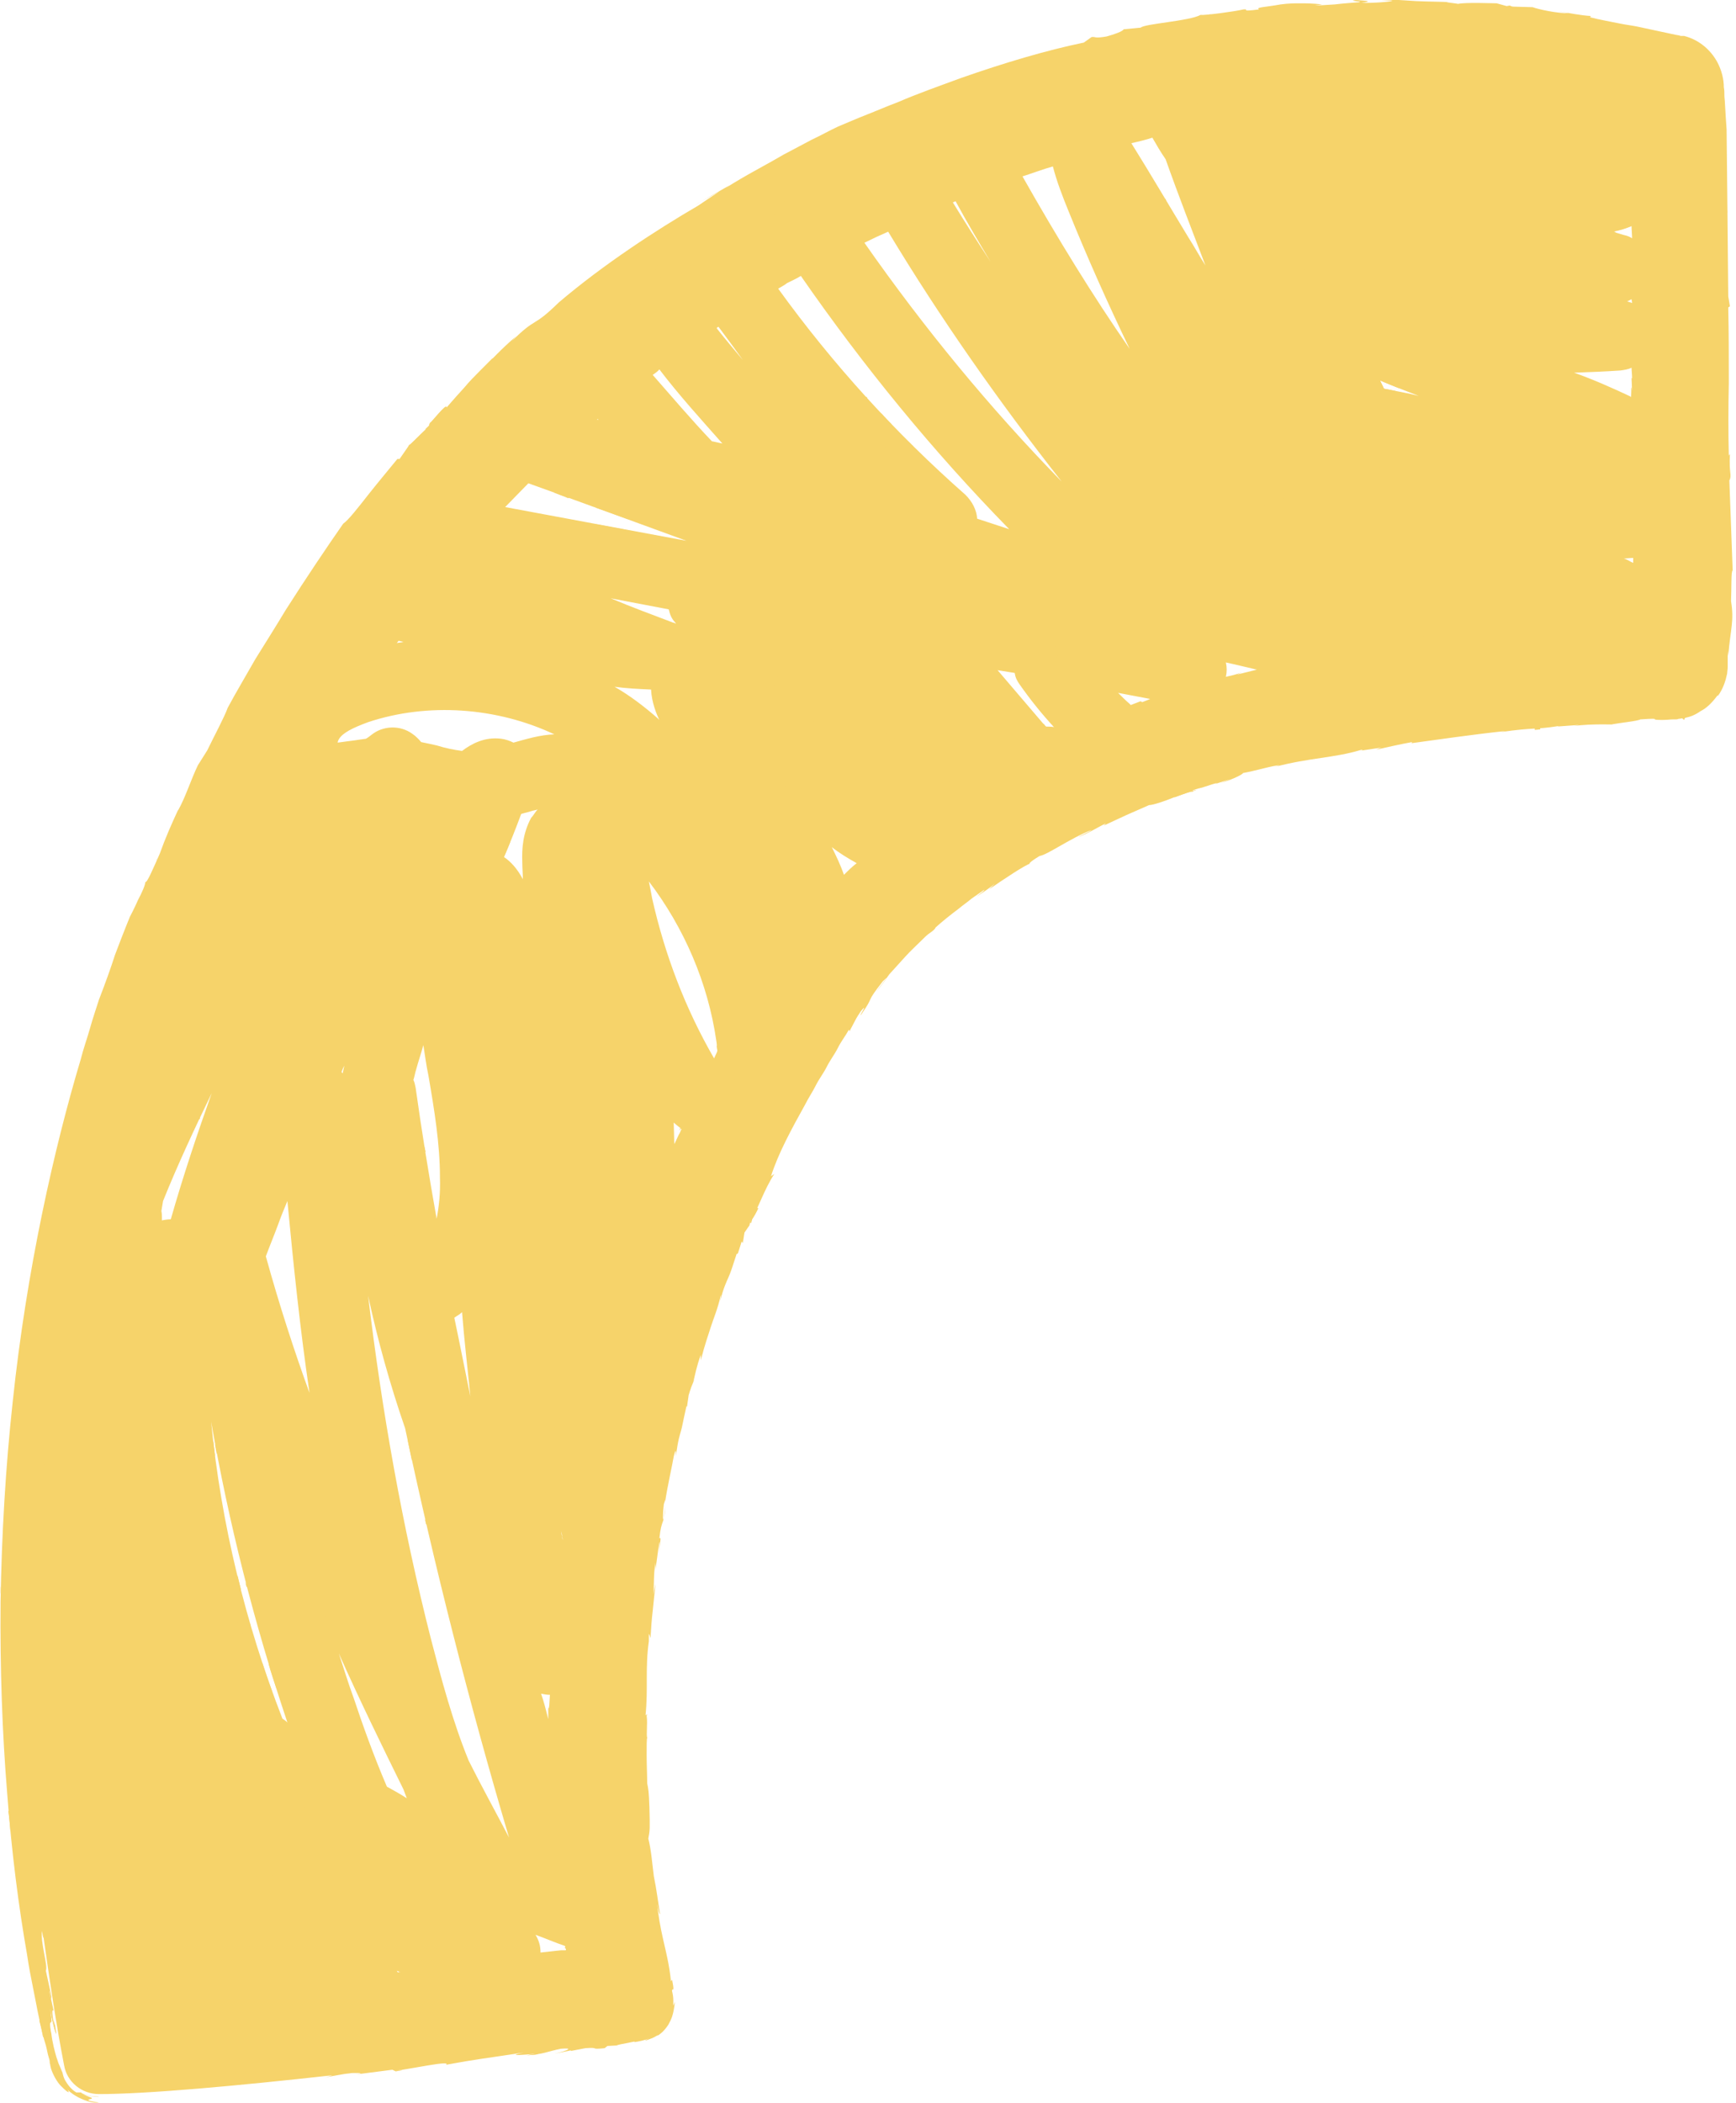 <?xml version="1.0" encoding="UTF-8" standalone="no"?><svg xmlns="http://www.w3.org/2000/svg" xmlns:xlink="http://www.w3.org/1999/xlink" fill="#000000" height="380.3" preserveAspectRatio="xMidYMid meet" version="1" viewBox="-0.1 0.0 314.1 380.3" width="314.1" zoomAndPan="magnify"><g id="change1_1"><path d="M313.1,108.7c0.1-2,0-5.7,0.3-5.5c-0.2-5.8-0.4-10.4-0.6-16.3c0.5-1-0.1-1.3,0.1-4.8l-0.2,0.3 c-0.1-4.1-0.1-8.6,0-13.1c0-4.6,0-9.1-0.1-13.7l0.3-0.2l-0.3-1.8c-0.1-9.8-0.2-22.4-0.3-30.2c-0.1-1.3-0.2-2.9-0.3-4.7 c0-0.4-0.1-1-0.1-1.4c0-0.5,0-1.1-0.1-1.5c0-1.5-0.4-3.1-1.2-4.6l0.3,0.6c-1.2-2.6-3.5-4.6-6.3-5.3L304,6.5l-0.3-0.1l-0.6-0.1 L301.7,6c-1-0.2-1.8-0.4-2.8-0.6c-1-0.2-1.8-0.4-2.8-0.6c-1-0.2-1.9-0.3-2.9-0.5c-1.9-0.4-3.8-0.7-5.7-1.2c0.4,0,0-0.2,0.3-0.2 c-1.9-0.1-4.4-0.6-6-0.9l1.9,0.4c-2.2,0-5.4-0.7-6.5-1.1l-3.5-0.1c-0.2,0-0.5-0.1-0.6-0.2l-0.6,0.1l-1.8-0.5c-0.9,0-5.5-0.2-7,0.1 c-0.3-0.1-3.6-0.4-1.1-0.3c-2.1-0.1-4.3-0.1-6.5-0.2L253,0c-1.1,0-2.1,0-3.2,0l2,0.1c0.2,0.2-3.6,0.5-5.6,0.4c2.7-0.3,0.2-0.4-1-0.5 c-1.7,0.2,1.5,0.2,0.6,0.4c-1.1,0.1-2.8,0.2-4.4,0.4c-1.6,0.1-3.1,0.2-3.6,0.2l1.3-0.2c-1.8-0.2-2.9-0.2-3.9-0.2 c-1.1,0-2.1,0-3.6,0.2c-2.7,0.5-4.6,0.5-3.9,0.9c-3.8,0.5-1.5-0.1-2.8,0c-1.7,0.4-7,1.1-7.8,1c-1.9,1.1-10.2,1.6-10.8,2.3l-3.1,0.3 c-0.1,0.2-0.6,0.6-3.1,1.3c-2.3,0.4-1.9,0-2.7,0.1l-1.4,1c-6.8,1.4-14.5,3.7-22.2,6.4c-3.8,1.4-7.8,2.8-11.5,4.4 c-1.9,0.7-3.7,1.5-5.5,2.2c-1.8,0.7-3.6,1.5-5.3,2.2c-1.5,0.7-3.1,1.6-4.8,2.4c-1.7,0.9-3.4,1.8-5.1,2.7c-3.4,2-7,3.8-10.4,6 l0.7-0.5c-2.2,1.3-4.6,2.6-6.8,3.9c1.6-1,3.3-1.8,5-2.8c-1.5,1-2.6,1.7-3.9,2.6c-7.4,4.3-17.1,10.6-25.2,17.5 c-4.9,4.8-3.9,2.4-8.6,7.1c0.4-0.4,0.5-0.6,0.9-1c-2.7,2.3-4.6,4.4-6.5,6.3c-1,1-1.9,1.9-2.9,3.1c-1,1.1-2,2.2-3.2,3.6 c0.1-1.1-3.2,3.3-3,2.7l-0.2,0.6c-1.2,1.1-3.7,3.7-3.5,3.3l-1.8,2.6h-0.4c-1.3,1.6-3.4,4.1-5.3,6.5c-1.8,2.3-3.6,4.6-4.5,5.2 c-3,4.3-6.7,9.8-10.4,15.6c-1.8,3-3.7,6-5.5,8.9c-1.7,3-3.5,6-5,8.8c-0.6,1.7-2.4,5-3.7,7.7l-1.7,2.7c-1.3,2.7-2.2,5.7-3.6,8.2 c0,0,0-0.1,0.1-0.3c-1.3,2.8-2.4,5.3-3.4,8.1c-1.2,2.7-2.3,5.3-2.6,5.1c0,0.5-0.6,1.9-1.3,3.2c-0.7,1.6-1.5,3.1-1.5,3.1 s-1,2.4-2.7,6.9c-0.7,2.2-1.7,5-2.9,8.1c-0.5,1.6-1.1,3.3-1.6,5.1c-0.5,1.8-1.2,3.7-1.7,5.7c-4.8,16-9.8,38.1-12.3,61.9 c-1.3,11.9-2,24.1-2.2,36.2c-0.1,12,0.3,23.7,1.2,34.6C2,335,3.3,345,4.8,353.5c0.3,2.1,0.7,4.1,1.1,6.1c0.4,1.9,0.7,3.7,1.1,5.5 c0.4,1.7,0.7,3.3,1.2,4.8c0.2,0.7,0.3,1.5,0.5,2.1c0.1,0.3,0.2,0.6,0.2,1c0,0.2,0.1,0.3,0.1,0.5c0,0.2,0.1,0.3,0.1,0.5 c0.3,1,1.1,2.6,2,3.4c1,1,1.6,1.3,1,0.5c1.4,1.3,2.8,1.8,3.7,2.1c1,0.3,1.6,0.3,2,0.2c-1.3-0.1-1.8-0.3-1.9-0.4 c-0.1-0.1,0.1-0.1,0.3-0.2c0.2,0,0.4-0.1,0.3-0.2c-0.1-0.1-0.6-0.2-1.6-0.7c0.9,0.3,1.8,0.5,2.8,0.5c0.3-0.1-0.6,0-1.6-0.2 c-1-0.2-1.8-0.6-1.4-0.6c-0.3,0-0.6,0-1,0c-1-0.6-1.6-1.5-1.9-2c-0.4-0.6-0.5-1.2-0.6-1.6c-0.2-0.4-0.4-1-0.6-1.4 c-0.2-0.4-0.3-0.9-0.5-1.4c-0.3-1.1-0.7-2.4-1-4.8l0.2,1.3c-0.7-3.7-0.1-2.3-0.1-3.1l0.1,0.9c-0.1-1.1-0.2-2.1-0.3-3.2 c0.2,2.3,1.4,6.2,1,4.1c-0.6-4.4,0.1,1.2-0.5-2.1c-0.3-2,0-1.5,0.1-1.5L8.8,360c0.2,0.1,0.4,2.4,0.4,1l-1-4.6c0.4-1-1-5-0.7-7.2 c0.1,0.7,0.2,1.2,0.3,1.3c1.1,7.7,2.2,15.3,3.7,23c0.5,3,3.2,5.2,6.3,5.2c8.7,0,25.1-1.5,42.2-3.4c-0.5,0.2-0.9,0.3-1.4,0.4l3.4-0.6 c0.5-0.1,1-0.1,1.5-0.2c0.7,0,3.1-0.1,0.4,0.3l7-0.9l0.6,0.3c1.7-0.3,1.7-0.3-0.3-0.1c2.4-0.2,10.5-2,9.4-1.1c5.4-1,7.4-1.2,14-2.2 c-5.1,1.1,6-0.3,0.5,0.5c3.2-0.2,3.8-0.7,6.3-1.2c2.3-0.2,1.4,0.3-1.2,0.9l3-0.6v0.1l2.6-0.5c2.8-0.2,0.6,0.3,3.5,0l0.5-0.4l1.9-0.1 c-0.7,0,1-0.3,3-0.7v0.1c0.7-0.1,1.8-0.3,2.7-0.7c-0.6,0.3-0.9,0.4-0.7,0.4c0.1,0,0.4-0.1,0.9-0.3c0.9-0.3,1.7-1,1.2-0.5 c1.1-0.7,1.5-1.3,2-2c0.2-0.4,0.5-0.9,0.7-1.5c0.2-0.6,0.4-1.5,0.5-2.7c-0.1,0.3-0.2,0.5-0.3,0.7c0.1-1.5-0.1-2.2-0.2-2.6 c0-0.3,0-0.3,0.1-0.3c0.1,0,0.3,0.2-0.1-1.8l-0.2,0.3c-0.3-3-0.9-5.3-1.4-7.5c-0.5-2.2-0.9-4.4-1.1-6.5c0.4,2.4,0.6,1.8,0.5,1.7 c-0.3-1.8-0.6-4.3-1.1-6.7c-0.3-2.4-0.5-4.9-1-6.8c0.3-1.5,0.3-1.8,0.2-5.7c-0.1-2.9-0.2-3.3-0.4-4.3c0-1.4-0.1-3.4-0.1-5.1 c0-1.7,0-3,0.1-3.1c-0.2-0.6,0.1-2.6-0.1-4l0.1-0.3l-0.3,0.2c0.5-5-0.1-8.4,0.6-13.4v0.9v-2.1c0.1-0.3,0.2,0.5,0.3,0.6 c0.1-1.6,0.2-3.3,0.4-4.9l0.5-4.9l-0.4,1.9c0.2-2,0-3.5,0.4-5.7c0,1,0,1.3,0,1.2c0-0.1,0.1-0.6,0.2-1.4c0.2-1.4,0.4-3.3,0.6-3.6 l-0.2,2.1c0.4-2.9,0.4-2.9,0.1-2.7c0.4-3.7,0.9-2.4,1.1-5.8l-0.3,2.4c-0.2,0.6-0.2-1.1,0-2.7c0.1-0.4,0.4-1.5,0.2-0.2 c0.4-2.9,1.4-7.2,1.6-8.5c0.4-1.6,0.4-1,0.4-0.1c0.4-3.1,0.7-3.7,0.9-4.5c0.2-0.6,0.3-1.4,1-4.5l0.1,0.1l0.3-2.1 c0.3-1,0.6-1.9,1.1-2.9c-0.2,0.3-0.3,0.6-0.4,1.1c0.5-2,0.7-3.3,1.5-5.5v1c0.7-2.8,1.3-4.4,1.8-6c0.5-1.6,1.2-3.1,1.8-5.7 c0.1-0.3,0,0.5-0.1,1c0.6-2.4,1.1-3.4,1.5-4.3c0.4-0.9,0.7-1.8,1.5-4.3c0,0.3,0.2-0.2,0.2,0l0.7-2.2l0.2,0.3l0.3-1.9l0.9-1.3 l0.2-0.9c1.4-2.1,2.4-5.5,4.3-8.4l-0.6,0.4c1.3-4.1,3.7-8.5,6.2-13c0.6-1.2,1.3-2.2,1.9-3.4c0.6-1.2,1.4-2.2,2-3.4 c0.6-1.2,1.4-2.2,2-3.4c0.6-1.2,1.4-2.2,2-3.3l0.1,0.3l1-1.9c0.3-0.6,0.7-1.2,1.1-1.8c1.5-1.7-0.6,1.3,0,0.7c2.6-3.7,0.6-1.8,3.9-6 c1.9-1.9-0.4,0.9-1.2,1.9c0.7-1,1.6-2,2.4-3.2c1-1.1,1.9-2.1,2.9-3.2c1-1.1,2-2,2.9-2.9c0.4-0.4,0.9-0.9,1.3-1.2 c0.4-0.3,0.9-0.6,1.2-1c0-0.1,0.2-0.2,0-0.1c1.2-1.1,2.7-2.3,4.3-3.5c0.7-0.6,1.6-1.2,2.3-1.8c0.7-0.5,1.6-1.1,2.3-1.6 c0,0.2-0.7,0.7-1.5,1.3c1.1-0.7,2.6-1.7,3.4-2.4l-1,1c2.3-1.6,6.8-4.6,7.4-4.6c-0.3,0.1-0.3-0.2,1.7-1.4c1.4-0.2,5.7-3.3,9.4-4.7 c-0.3,0.3-3,1.5-2.2,1.2c1.8-0.7,3.3-1.7,4.8-2.4l-0.4,0.4l4.1-1.9l4.1-1.8c0.7,0,2.8-0.7,4.5-1.4c1.8-0.6,3.3-1.2,3.1-1 c3.1-1-2.7,0.6,1.3-0.6c1.1-0.2,3.5-1.2,3.4-0.9l-0.4,0.1l2.8-0.9l-1.7,0.7c2.3-0.7,4-1.6,4-1.8c2.3-0.4,5.5-1.4,6.6-1.4l-0.9,0.3 c6.4-1.7,10.8-1.6,15.7-3.1c0.4,0,0.3,0.1-0.4,0.2l4-0.6l-1,0.4c2.2-0.5,4.4-1,6.6-1.4l-0.1,0.2c4.4-0.6,11.3-1.6,17-2.2l-0.9,0.2 c6.2-0.9,6.1-0.4,10.5-1.1c-0.1,0.1-0.3,0.1-0.4,0.1l4.1-0.3l-0.9,0.2c3-0.5,8.7-0.2,6.8-0.3c1.7-0.3,4.7-0.6,5.2-0.9 c4.5-0.3,1.1,0.1,3.9,0.1c0.9,0,1.5-0.1,2-0.1c0.1,0,0.3,0,0.4,0c0.2,0,0.4,0,0.6-0.1c0.4,0,0.9-0.2,1.3-0.2 c0.9-0.2,1.7-0.5,2.7-1.2c1-0.5,2-1.4,3.1-2.9v0.2c1-1.4,1.4-2.7,1.7-4.1c0-0.3,0.1-0.7,0.1-1.2c0-0.2,0-0.4,0-0.6 c0-0.1,0-0.3,0-0.4c0-0.5,0-1.2,0-1.9l0.1,0.9C313,113.6,313.7,112.4,313.1,108.7L313.1,108.7z M152.6,158.2c-0.6-1.7-1.4-3.4-2.2-5 c1.4,1.1,2.9,2,4.5,2.9C154,156.8,153.2,157.6,152.6,158.2z M102.2,352.1L102.2,352.1c-0.1,0.1-0.2,0.1-0.2,0.1 c0.1,0,0.2,0.1,0.3,0.3v0.1c0,0,0,0.1-0.1,0.1H102h-0.2h-0.1h-0.3l-1,0.1c-0.9,0.1-1.8,0.2-2.7,0.3c0-1.2-0.3-2.2-0.9-3.2 c1.7,0.6,3.5,1.4,5.3,2L102.2,352.1L102.2,352.1z M221.7,122.4c0.2-0.9,0.2-1.7,0-2.6c1.9,0.4,3.8,0.9,5.6,1.3 c-1.1,0.3-2.1,0.5-3.6,0.9l0.9-0.4C223.5,122,222.6,122.2,221.7,122.4z M206.3,126.8l-1.8,0.7c-0.1-0.1-0.1-0.1-0.2-0.2l0,0l0,0 c-0.7-0.6-1.5-1.4-2.1-2l5.8,1.1c-0.4,0.2-1,0.4-1.5,0.6C206.6,126.8,206.1,126.9,206.3,126.8L206.3,126.8z M129.1,191.4 c-5.2-9-8.9-18.7-11.2-28.9c-0.1-0.5-0.2-1.1-0.3-1.6c-0.1-0.5-0.2-1-0.3-1.5c6.4,8.4,10.7,18.4,12.2,28.8c0.1,0.4,0.1,1.2,0.2,1.9 L129.1,191.4L129.1,191.4z M100.2,132.8c-2.7,0.1-5.2,0.9-7.4,1.5c-0.6-0.3-1.4-0.6-2.2-0.7c-3.1-0.4-5.5,1-7.1,2.2 c-1.5-0.2-3-0.5-4.6-1c-0.9-0.2-1.8-0.4-2.8-0.6c-0.4-0.5-1-1.1-1.6-1.5c-2.2-1.6-5.3-1.5-7.4,0.2c-0.3,0.2-0.6,0.5-1,0.7 c-0.7,0.1-1.5,0.2-2.1,0.3c-0.9,0.1-2.2,0.3-3,0.4c0-0.2,0.1-0.4,0.2-0.6c0.7-1.2,2.6-2.1,5.3-3.1C77.3,127,89.8,127.9,100.2,132.8 L100.2,132.8z M129.9,59.1c1.5,2,2.9,3.9,4.4,6c-1.6-1.9-3.2-3.8-4.7-5.7C129.6,59.2,129.7,59.2,129.9,59.1L129.9,59.1z M144.8,49.9 c11.3,16.3,23.9,31.7,37.7,45.8c-1.9-0.6-3.9-1.3-5.8-1.9c-0.1-1.6-0.9-3.1-2.1-4.3c-12.7-11.2-24-23.6-33.9-37.3 c0.5-0.3,1.1-0.6,1.6-1C143.1,50.8,144,50.4,144.8,49.9z M184.4,123.8c1.9,2.7,3.9,5.2,6.2,7.7c-0.4-0.1-0.9-0.1-1.4-0.1 c-0.2-0.1-0.3-0.4-0.6-0.6l-8.2-9.6l3.1,0.5C183.6,122.5,183.9,123.1,184.4,123.8L184.4,123.8z M210.8,28.8 c2.3,6.5,4.8,12.9,7.2,19.2c-1.1-1.7-2-3.4-3.1-5.1c-3.4-5.6-6.8-11.4-10.3-17c1.3-0.3,2.6-0.6,3.8-1 C209.2,26.3,209.9,27.5,210.8,28.8L210.8,28.8z M193.2,38.1c3.4,8.4,7.1,16.7,11.1,25c-6.6-9.5-13-19.9-19.4-31.2 c1.9-0.6,3.7-1.3,5.5-1.8C191.1,32.8,192.1,35.4,193.2,38.1z M179.1,47.3c-2.3-3.5-4.6-7.1-6.8-10.7c0.2-0.1,0.3-0.1,0.5-0.2 C174.8,40.1,177,43.8,179.1,47.3L179.1,47.3z M192,87.1c-13.1-13.4-25-27.9-35.7-43.2c1.4-0.7,2.9-1.4,4.3-2 C170,57.5,180.6,72.6,192,87.1z M130.6,80.2c-0.6-0.1-1.3-0.3-1.9-0.4c-3.7-3.9-7.2-8-10.7-12c0.4-0.3,0.9-0.6,1.2-1 C122.7,71.4,126.7,75.8,130.6,80.2L130.6,80.2z M108.2,75.9c-0.1,0-0.2,0-0.3,0l0.1-0.1C108.1,75.8,108.2,75.9,108.2,75.9z M120.9,110.2c0.2,0.9,0.5,1.7,1.2,2.4l0.1,0.2c-0.2-0.1-0.3-0.2-0.5-0.2c-3.7-1.4-7.5-2.8-11.3-4.4L120.9,110.2z M117.7,124.7 c0.1,2.3,1,4.5,1.5,5.5c-0.1-0.1-0.2-0.2-0.3-0.3c-2.4-2.1-5-4.1-7.8-5.7C113.3,124.5,115.5,124.6,117.7,124.7L117.7,124.7z M101.7,278.4v0.1c-0.1-0.5-0.2-1.1-0.3-1.6c0.1,0.3,0.2,0.6,0.2,1C101.7,278.1,101.7,278.3,101.7,278.4L101.7,278.4z M55.9,251.9 c-2.7-7.4-5.5-16-7.9-24.7c0.7-1.9,1.5-3.8,2.2-5.7c0.5-1.4,1.1-2.9,1.7-4.3C53,228.8,54.2,240.4,55.9,251.9z M96,147.9 c-1.5,2.8-1.7,5.5-1.6,8.1c0,1,0.1,2,0.1,3c-1-1.9-2.2-3.2-3.4-4c1.1-2.6,2.1-5.1,3.1-7.8c0.3-0.1,0.7-0.2,1.1-0.3 c0.6-0.2,1.4-0.4,1.9-0.5C96.8,146.7,96.5,147.4,96,147.9z M83.5,237.3c0.4,5.1,1,10.1,1.5,15.2c-1-4.8-1.9-9.5-2.9-14.2 C82.5,238,83.1,237.7,83.5,237.3z M78.9,220.4c-1.4-7.9-2.7-15.8-3.8-23.7c-0.1-0.5-0.2-1-0.4-1.4c0.2-0.6,0.3-1.3,0.5-1.9 c0.4-1.5,0.9-2.9,1.3-4.4c0.3,1.8,0.5,3.6,0.9,5.4c1.1,6.4,2.1,12.5,2.1,18.5C79.6,215.9,79.3,218.3,78.9,220.4z M73.2,258.3 c5.3,25,11.6,49.7,18.8,74c-2.4-4.6-5-9.3-7.3-13.9c-2.9-7.1-4.9-14.6-6.8-21.9c-5.2-20.4-8.9-41.3-11.4-62.2 C68.2,242.2,70.4,250.2,73.2,258.3z M97.8,306.3c0.5,0.1,1.1,0.2,1.6,0.2c-0.1,1.4-0.1,2.6-0.3,2.4c0,0.7,0,1.4,0,2 C98.7,309.3,98.3,307.7,97.8,306.3z M62.2,192.7c-0.1,0.4-0.2,1-0.3,1.4c-0.1-0.1-0.1-0.1-0.2-0.2C61.8,193.5,62,193.1,62.2,192.7z M38.2,197.7c-2.7,7.6-5.2,15.1-7.4,22.8c-0.5,0-1.2,0.1-1.6,0.2c0-0.2,0-0.4,0-0.5c0-0.4,0-0.7-0.1-1.2c0.1-0.6,0.2-1.2,0.3-1.8 C32.1,210.5,35.1,204.1,38.2,197.7z M51,310.8c-6.7-17.2-11.1-35.3-12.9-53.7c3.2,18.4,7.8,36.5,13.7,54.1c0,0.1,0.1,0.2,0.1,0.3 C51.6,311.2,51.3,311,51,310.8L51,310.8z M69.9,323.1c-2.4-5.6-4.4-11.2-6-16c-1-2.7-1.8-5.4-2.7-8.1c3.7,8.3,7.7,16.5,11.7,24.6 c0.2,0.5,0.4,1.1,0.6,1.6C72.4,324.5,71.2,323.8,69.9,323.1L69.9,323.1z M121.8,203c0.3,0.3,0.7,0.6,1.2,1c-0.3,0.7-0.1,0.4,0.1,0.1 l0.1,0.1c-0.1,0.2-0.2,0.4-0.3,0.7c-0.3,0.4-0.6,1.3-1,2L121.8,203z M293.7,101c0.5,0,1.2-0.1,1.7-0.1c0,0.3,0,0.5,0,0.9 C294.9,101.6,294.4,101.2,293.7,101z M295.1,40.9c0,0.7,0.1,1.5,0.1,2.2c-0.4-0.3-1-0.5-1.5-0.6c-0.6-0.2-1.4-0.4-2-0.6 C292.9,41.7,293.9,41.4,295.1,40.9L295.1,40.9z M295.1,54.1c0,0.2,0.1,0.4,0.1,0.7c-0.3-0.1-0.5-0.2-0.9-0.3 C294.6,54.4,294.9,54.2,295.1,54.1z M293.1,67c0.7-0.1,1.4-0.2,2-0.5c0,0.5,0.1,1.2,0.1,1.9h-0.1l0.1,2.3c-0.2-1.7-0.1,0.3-0.2,1.1 c0,0-0.1,0-0.1-0.1c0-0.7,0-1.8,0-3.4v3.4c-3.4-1.6-6.8-3.1-10.2-4.3C287.4,67.3,290.2,67.2,293.1,67z M250.9,70.4 c-0.2,0-0.4-0.1-0.6-0.1c-0.2-0.5-0.5-1-0.7-1.5c2.3,1,4.7,1.9,7,2.8C254.7,71.1,252.8,70.8,250.9,70.4L250.9,70.4z M95.5,87.4 c9.5,3.4,19,6.9,28.6,10.4l-32.8-6.1C92.6,90.4,94,88.9,95.5,87.4z M72.9,116.1c-0.4,0.1-0.9,0.1-1.2,0.2c0.1-0.1,0.2-0.3,0.3-0.4 C72.2,115.9,72.5,116,72.9,116.1L72.9,116.1z M71.7,356.4c0.2,0.1,0.5,0.2,0.7,0.2c-0.2,0-0.3,0-0.5,0.1 C71.9,356.7,71.8,356.6,71.7,356.4z" fill="#f6d36a"/></g><g id="change2_1"><path clip-rule="evenodd" d="M217.5,128.4c1.2,1.9-0.3,8.5-1.8,14.6c-0.6,0.2-0.4,0.2,0,0.1l0,0.1h0l-0.2,0c0.2-0.2-1.3,0.3-3.1,1l0,0 C214.8,135.4,214.9,129.3,217.5,128.4z M91.8,69c-0.7-3.6,0.3-1.3-2.4-3.8c-0.1-0.1-0.3-0.2-0.4-0.4c-0.8,0.8-1.5,1.5-2.2,2.2 c-1,1-1.9,1.9-2.9,3.1c-1,1.1-2,2.2-3.2,3.6c0.1-1.1-3.2,3.3-3,2.7l-0.2,0.6c-0.2,0.2-0.5,0.4-0.7,0.7v0l0.3-0.1 c3-2.1,4.8-2.3,7.2-4.7C91,66.1,86.6,71.3,91.8,69z M54.8,332.9c-0.7,3.9-2.3,3.4-2.3,3.4c-1.1,5.3,0.3,2.5-3.3,3.9l0.6-4.7v0 c0.1,0,0.2,0.1,0.3,0.1c-0.1,0-0.2-0.1-0.3-0.1l0,0c-0.9-0.1-1.6-0.1-2.3-0.3c-2.7-0.8-0.6,0-2.5-1.2c5.1-9.6,1.2-6.3,3.5-13 C54.7,321.6,55.8,327.4,54.8,332.9z M50.2,335.6c0.2,0.1,0.4,0.1,0.4,0.2C50.6,335.8,50.4,335.7,50.2,335.6z M51.3,336.1 c-0.2-0.1-0.7-0.2-0.7-0.2C50.6,335.9,51.1,336,51.3,336.1z M51.7,336.3c-0.1,0-0.3-0.1-0.3-0.1C51.4,336.3,51.5,336.3,51.7,336.3z M52,336.4c0.1,0,0.2,0,0.3,0C52.1,336.4,52.1,336.4,52,336.4z M112.8,98.5c0-0.1,0.2-1.2,0.3-2.7l-5.4-1c0.1,3.4,0.7,6.5,1.8,7.6 C110.8,101.8,111.8,103.1,112.8,98.5z M110.8,82.1c-1.8,0.2-2.9,4.9-3.1,9.7l5.6,2C113.7,88.9,113.7,81.7,110.8,82.1z M48.1,177.3 c1.5-4.3,3.8-13.7-3.6-14.3c-2.1,3.4-0.9,10.9-0.1,12.1C46.2,177.9,44.9,176.3,48.1,177.3z M82.7,86.6L82.7,86.6 c-3.9,1.3-5.8,5.5-6.1,10c-0.3,5.3,0.5,3.2,1.4,4.3c0.2-0.1,0.9-0.3,0.7-0.4c-0.2-0.1,2.1-0.4,3.4-6C82.7,92,83.7,88.4,82.7,86.6z M147,119.7c-0.9,4.3-2.7,7.7,0.2,10.9c4-3.9,3.2-13.3,2.9-19.1C146.2,112.6,147.8,115.7,147,119.7z M271.5,99.9 c-0.4-0.1-0.5-0.4-0.6-0.5c-3.8-1.9-11.7-4-14.9,0h0c2.9,4,11.7,2.9,16.2,1C272,100.3,271.9,100,271.5,99.9z M237.5,74l-1-2.1 c-1-1.5,0.2-0.3-1.5-1.9c-2.4,1.6-2.4,0.1-0.8,3.4c-5.5,0.9-2.7-0.1-4.1,2.3c3.3,3.4,8.1,3,12.4,0.9C241,73.8,241.3,74.8,237.5,74z M217.3,63.1c0.3-0.3,2.3-1.9,0.3-3.9c-2-2-5.7,0.1-6.4,2.3c-1.4,4.6,0.4,2.4,0.7,3v0c2.9,1,2.3,1.6,4.9-0.9 C217,63.5,217.2,63.3,217.3,63.1z M239.5,58.3c-2.1,0.3-0.8,0-2.3,0.9c2.5,4.4,8.2,3.5,11.3,2C247.7,58.2,242.9,57.8,239.5,58.3z M169.3,84.9l-4.9,3c-2.8,1.6-2.6,0.9-4.1,3.7c1.7,1,0.1,1.6,5.7,0.7l2.9,0.6l2.3-4.2C171.4,86.2,170.6,86.3,169.3,84.9z M110.5,165.4c-3.2,1.3-4,3.2-4.8,10.2l6.4-4.4C110.3,166.8,113.3,169,110.5,165.4z M26.5,203.4c-0.4,0.8-1,1.9-1,2.3 c0,0.3,0,0.6-0.1,0.8c0.1,0.4,0.3,0.9,0.5,1.5C27.4,213.6,38.5,203.2,26.5,203.4z M25.4,206.5C24.3,203.4,25.1,208.9,25.4,206.5 L25.4,206.5z M60.6,239.4c-2.4-0.4-3-1-4.6,0.5c-1,1-1.3,2.8-0.1,3.9C59.3,247.2,62.5,243.4,60.6,239.4z M144.3,82.5 c2.7,1.5,3.6,0.2,5.2-0.7c0-3.9-2.9-6.1-5.3-2.8C143.6,79.8,142,81.2,144.3,82.5z M203.4,36.2c3.3,1.8,4-0.4,4-0.4l0.3-4.4 C200.1,30.5,201.7,35.3,203.4,36.2z M212.6,49.9c2.3-0.9,2.5-2.7,3.2-4.1c-4.7,0.4-5-0.1-7.1,3.6C208.7,49.4,207,52.3,212.6,49.9z M47.6,306.1c1.2-0.3,0.6,0.5,1.5-0.3c-0.6-1.7-1.2-3.3-1.7-5c-0.4,0-0.9,0.1-1.5,0.2v0C45.4,307.4,47.6,306.1,47.6,306.1z M48.5,300.9c0.4,1.5,0.9,2.9,1.4,4.4c1.2-1,0.1,0.1,1.1-1.7C49.8,301.7,49.8,301,48.5,300.9z M248,73.1c-0.2,0.1,2.4-1.3,2.5-1.4 c1.1-0.7,1.6-0.8,1.9-1c-0.5-0.1-1-0.2-1.5-0.3c-0.2,0-0.4-0.1-0.6-0.1c-0.2-0.5-0.5-1-0.7-1.5c1.1,0.5,2.2,0.9,3.4,1.4 c0.1-0.3,0.3-0.7,0.6-1.4l-8.4-0.2L248,73.1z M141.2,118.8c-3.7-1.5-2.4-1.2-4.7,1.2c1.2,2.7-1.4,1.3,3.4,3.1 C144.3,118.8,141.2,118.8,141.2,118.8z M208.5,21.4c0.3-2.1,0.9-3.9-1.5-4.7c-1.8,0.7-3.3,0.5-2.9,3.2 C204.4,22.3,205.9,21.9,208.5,21.4z M155.6,61.1c4.2-2.2,3.8,0,4-4.6c-5.4,0.4-5.2,3.1-5.6,3.8l-0.7,1.2l0.6,0.7L155.6,61.1z M254.5,133.7l6.1-0.9l-0.8-4C256.8,129.7,257.3,127.8,254.5,133.7z M290,37.4c-1.5,3.9-1.1,3.1,1,4.9c0.5-0.1,0.9-0.2,1.3-0.3 l-0.5-0.2c0.8-0.1,1.5-0.3,2.3-0.6c0.1-0.4-0.1-1.2,0.1-2.9L290,37.4z M136.8,92.5c4.4-0.8,2,0.6,3.5-2.8l-3.4-2.3h0 c-1.8,2.1-1.4-2-1.5,2.4C135.3,93.9,136.1,91.8,136.8,92.5z M102.2,335.3c-2.3,3.4-0.8,4.5,2.1,5.5c0.6-0.9,1.7-0.8,0.9-3.4 C104,333.6,105.3,335.9,102.2,335.3z M216,79.4c4.1-1.9,4.4-2.2,5.2-6.8C216.8,74.5,216.9,75,216,79.4z M133.3,191.9 c-0.7,3.4-1.1,2.1,0.3,4.7c3.6,0,3.7,0.2,3.6-3.4L133.3,191.9z M280.8,122.4c-2,6.1-0.1,2.8,0.8,3.9c2.9,0.8,2.5-0.1,3.8-1.4 C283.9,122.5,285.1,123,280.8,122.4z M76.2,258.4L76.2,258.4c-2.4,1.2-1.5-1.8-2.5,2.2l0.7,3.4c0.2,0.1,0.4,0.1,0.5,0.2 C77.2,262.9,78.3,260.9,76.2,258.4z M76.9,81.8c-0.4,0-0.7,0-0.9,0C76.2,81.8,76.5,81.8,76.9,81.8c0.3,0,0.6,0.1,1.1,0.2l-0.8-2.1 l-0.1-2.2l-0.3,0.1c-1.3,1.2-3,3-2.8,2.6l-0.2,0.3c-0.2,2.3-0.4,0.6-1.5,4.2L78,82C77.6,81.9,77.2,81.8,76.9,81.8z M180.2,104 l4.4,0.2C185.6,98,179.9,98.4,180.2,104z M0,288.2c0.1-0.5,0.1-0.9,0-1.3L0,288.2z M127.4,98.7c-3.7,1.1-5.2,3.7,0,4.9 C128.7,101.7,130,100.8,127.4,98.7z M295.2,54.2c3.5-1,4.1-1.7,2.1-5C294,50,292.5,50.4,295.2,54.2z M39.2,202c-3,2.1-2.6,2.1-3,5.8 c0.3-0.2,2.3-1.5,2.3-1.6c1.6-0.7,0.4,0.2,2.6-0.8C40.7,203.2,41.2,203.1,39.2,202z M70.6,220L70.6,220c-3.5-0.8-5.2,1.8-1,4.3 c1.7-1.1,1.2,0.8,1.8-1.6C72.7,218.1,71.2,220.9,70.6,220z M141.3,142.7c-1.4,1.2-2.7,0.7-3,5.1c1.1-0.2,2.1-0.2,2.3-0.3 c2.4-0.7,2.3-0.8,3.5-1.6c1.4-2.4,1.2-0.2,0.6-3.8C141.3,141.7,143.5,141,141.3,142.7z M251.6,34.6c4.8-1.2,6.7-4,0.2-5L251.6,34.6z M161.2,76.7c-0.6-0.6-1.2-1.2-1.8-1.9c-1.5,2.4-1.7,4.3,0.3,6.7c0.6-1,1.3-1.9,1.4-3.7C161.1,77.4,161.2,77,161.2,76.7z M229.3,7 c1.4-1.7,2.6-2.1,0.1-4.6C224.4,4.1,225.4,5.6,229.3,7z M248.1,44.5c-0.4-3.2,1.4-2.9-3.3-3.2C243.1,44.8,244,46.7,248.1,44.5z M250,81.6c-4.8-0.2-2.8-0.9-4.5,2.2h0c0.1,0.1,0.3,2.7,3.2,1.1C250.9,83.7,249.6,85.5,250,81.6z M28.6,359.7l-4.6-0.4 C25.4,364.4,28.4,365.8,28.6,359.7z M1.8,331.3l0.8-3.8c-0.4,0-0.8,0-1.2,0C1.6,328.8,1.7,330.1,1.8,331.3z M176.1,119.9 c-1.3,2.8-2.4,3.2,1.6,4.7C181.8,119.8,176.5,120.3,176.1,119.9z M281.4,57.9c-0.7-2.1-1.5-2.9-5.7-3.1 C275.7,54.7,273.5,58.1,281.4,57.9z M29.4,167.8c5,2.3,2.4-0.2,3.4-0.7c-3.1-2.5-2.8-1.8-5.6-2.8C28.2,166.6,26.9,166.7,29.4,167.8z M9.4,365.1c0-0.2-0.1-0.4-0.1-0.6v0l-0.1,0c0.4,2.1,1.1,4.3,0.7,2.7C9.3,362.8,10,368.4,9.4,365.1z M9.2,365.4l0.1,0.9l-0.2-1.7v0 c-1.1,0.4-1.7,0.6-2.1,0.8c0.3,1,0.5,2,0.7,3c0.5,0,1-0.1,1.5-0.1c0-0.2,0-0.4-0.1-0.7C8.6,365,9.2,366.1,9.2,365.4z M9.2,368.2 l-0.2-1c0,0.1,0,0.2,0,0.4C9.1,367.7,9.2,368,9.2,368.2L9.2,368.2z M10.6,367.8c0.4-0.4,0.4-1-0.4-2.1L10.6,367.8z M165.9,37.6 c-2.3-1.2-1.5-1.6-4.6,0C162.5,41.1,164.7,42,165.9,37.6z M125.2,208.4c-1.8,0.7-2.6-1.3-2.3,2c0.3,3.1,0.8,1.4,2.3,2.2 c1.1-1.7,1.3,2.2,1-2.1C126,208.3,126.1,209.6,125.2,208.4z M19.8,369.8c3.3-1.5,3,1.4,2.8-3.9C18.1,365.9,18.6,365.8,19.8,369.8z M223.5,72.8l-0.2,4.5c2.5-1.2,3.3-0.7,3.3-2.4C226.7,72.6,226.1,72.8,223.5,72.8z M203.2,121.5c1.2,0.6,2.2-0.3,3.6-1.4 c-2.2-1.3-2.6-1.5-5.3-2.2C202,120.1,201.2,120.5,203.2,121.5z M167,111.2c-1.9,1.2-0.8,1.5-0.8,1.8c0.1,0-0.6,1.7,2.3,0.5 c2.9-1.2,0.7,0.2,2.1-2.3C168,110.1,170.9,108.8,167,111.2z M19.2,355.8l3.1,0.1l0.2-3.6l-3.6,0.2v0l3.6-0.2l-7.2-1.6 c0.7,1.4,0.9,2.2,1.6,3.1C18.8,356.4,17.8,354.8,19.2,355.8L19.2,355.8z M89.8,166.2c-1.8-2.4-2-3-5.4-1 C86.1,168,87,167.4,89.8,166.2z M102.6,328.6c-0.9-2.6,1.2-1.8-2.5-3.2l-2.4,2.5C99.8,328.8,100.1,329.1,102.6,328.6z M229.9,38.5 c-2.5-2-1.8-1.9-4.1-0.9c-0.1,4.8,0.2,1.8,1.2,3.1C229.1,39.8,228.7,40.1,229.9,38.5z M170.3,138.2c-3.8,1.5-1.7-0.6-2.5,3.4 C171,141.4,173.9,142.1,170.3,138.2z M219.9,5.8C220,5.9,220.2,5.8,219.9,5.8L219.9,5.8z M218.6,6.2c0.7-0.3,1.1-0.4,1.3-0.4 c-0.1-0.1-0.2-0.5,0.4-1.5c-0.1,0-0.6-1.4-1.4-1.7l-0.6,0.1c-0.5,0.2-1.1,1-1.8,2.6C217,5.7,215.7,7.3,218.6,6.2z M59.5,221.7 c-1.6,4.7,0.3,1.7,0.7,2.3c3.6-1.1,3.9-0.6,1-3.5C59.8,221.1,60.2,219.5,59.5,221.7z M183.8,91.8c-0.8-2.1-0.5-3-3.3-3.1 c-0.5,1.2-0.4,2.7-0.3,3.5C180.8,92.2,182.7,92.2,183.8,91.8z M80.3,338.8c0.2-4.8-0.3-1.6-1.3-2.7c-2.2,2.6-2.4,1.9,0,4.5 C80,339.7,80.2,342.6,80.3,338.8z M236.4,121.1c0.9-0.6,1.4,0.4,1.7-1.5c1.2-5.8,0.5-0.8-1.1-2.9 C233.4,121.7,236.1,120.6,236.4,121.1z M170.3,156.9c4-0.8,1.7,0.4,4.8-2.5C171.5,152.5,171.3,153.7,170.3,156.9z M120.9,247.6 c2.7,2.2,3.3,2.5,3.8-1.4C121.2,245.4,122.5,244.9,120.9,247.6z M187.4,117.3L187.4,117.3c0.5,1.2,0.5,2.2,1.9,2.2 c2.9,0,2-2.3,2-2.4C189.2,116.2,189,116.4,187.4,117.3z M261.3,52.3c1.1,0.9,0.6,2.6,4.2,1c-0.7-1.4,1.1-1.1-1.3-1.8 C259.2,50.1,262.4,51.5,261.3,52.3z M88.5,169.1c-3,1.2-2.3-1-2.1,3.4C89.7,171.5,91.4,173.5,88.5,169.1z M204,111.8 c-2.1,0.6-2.4-2.3-2.2,3.3C204.2,114.6,206.3,114.8,204,111.8z M81.2,356.5c-0.5,0.6-3.8,0,0,3.6C83,359,84.6,357.6,81.2,356.5z M181.1,17.2c-0.2-5.1,0.9-3.2-3.1-3.9C177.9,15.3,176.5,14.6,181.1,17.2z M50.6,275.1c-1-2.5,0.5-1.7-2.9-2.6l-0.8,3.3 C48.6,275.9,48.8,275.9,50.6,275.1z M237.3,107.4c2.1,0.4,5.9-0.2,3.3-2.8C236.1,106,238.5,104.9,237.3,107.4z M298.5,71.2 c4.1,1.4,2.4,1,3.8-1.1C298.4,67.1,299.8,68.3,298.5,71.2z M83.3,228C83.1,228.4,83.1,228.7,83.3,228L83.3,228z M85.4,224.5 c-2.1,1.4-1.3-1-1.8,1.8c-0.2,0.9-0.3,1.5-0.4,1.8c0.2-0.3,0.5-0.7,1.1,0c2.6-0.6,1.5,2.3,2-1.2C86.7,224.2,86.4,226,85.4,224.5z M99.5,358c-1.2,0.6-0.9,1.5-0.9,1.9c3.7,1.1,2.1,0.9,3.8-1.3C102.1,358.4,103.3,356.2,99.5,358z M136.8,165.1 c-0.3,0.3-1.9-0.5-1.7,2.1c0.1,1.9-0.9,0.3,1.7,1.6C139.3,165.8,138.5,167.4,136.8,165.1z M264.7,33.5c3.7-4.7-1.1-2.7-1.7-3.2 C262.1,33.9,262.1,32,264.7,33.5z M68.3,302.5c-1.2,5.7-0.4,2.7,2.7,3.3C69.8,299.8,70.3,304.2,68.3,302.5z M135.6,221.1l0.2,0.1 l0.2-0.7c0.4-0.6,0.8-1.3,1.1-2C136.5,218.2,136,218.6,135.6,221.1z M235.8,9.4l-0.3,3.2c2.8-0.8,2-0.4,3.6-1.7 C237.7,9.1,238.7,8.8,235.8,9.4z M160.5,150.1l0,3.2l3.3-0.7C163.2,150.8,163.8,149.8,160.5,150.1z M246.6,34.6 c0-1.1,0.6-1.6-1.8-1.8c-3,4.1-0.3,2.7,0,3.3C246.6,35.1,246.5,38.1,246.6,34.6z M141.2,127.1c0.8-3.3,1.3-2.6-2.6-3.4 C139.2,128.9,137.7,125.7,141.2,127.1z M232.3,89.6c-0.2-0.1-1.1-2.7-3,1c0,0-2.6,3.1,1.8,0.9c0.5-0.3,0.9-0.4,1.1-0.4 C232.1,90.9,232,90.5,232.3,89.6z M232.2,91.1C232.3,91.3,232.7,91,232.2,91.1L232.2,91.1z M236.4,123.3c-2.5,4.7-0.6,2.3,1,3.1 c0.5-0.8,2.7,1.9,0.7-1.9C236.6,121.4,238.5,125,236.4,123.3z M6.7,262.6c-3,1.5-2.5-1.2-1.6,3.4C7.9,264.8,8.9,266,6.7,262.6z M280.6,47.9c2.6-0.1,1-0.2,1.8-1.5c-2.7-1.7-1.5-1.9-3.8,0.1C280.4,48.4,276.8,48.2,280.6,47.9z M165.8,43.4 c0.2-3.4-0.8-0.8-1.8-1.7c-2.1,3.2-0.6,2,0,3.2C165.8,43.9,165.6,46.9,165.8,43.4z M220.7,53.3c-4.1,2.1-3.1,1.6,0,3.4 C222.3,53.8,221.1,54,220.7,53.3z M96.9,81c2.2-1.2,1.4,1.5,1.6-1.3c0.2-3.9-0.5-0.6-1.6-2c-0.5,0.6-0.8,0.7-1,0.5 c0,0.2,0.1,0.5,0.1,0.9C96.2,81.2,96.2,80.1,96.9,81z M95.9,78.1C95.6,76.3,95.5,77.7,95.9,78.1L95.9,78.1z M59.4,186.3 c2.5,0.6,1.1,0.2,1.4-0.7c1.3-3.5,0.1-0.7-0.6-2C59.1,184.2,55.6,185.3,59.4,186.3z M218,48L218,48L218,48l-0.5,0.2h0 c0.9,0.7-0.6,3.1,4,0.3C220,47.3,221.6,46.3,218,48z M120.9,47.4c-2.3,0.9-1.8-0.9-2.6,2.6C122.9,50.7,121.1,51.5,120.9,47.4z M105.5,256.1c-1-3.2,0.3-3-2.9-3.1C102.9,256.6,102.1,254.8,105.5,256.1z M36.8,261.1C36.7,261,36.7,261.1,36.8,261.1L36.8,261.1z M38.2,260.4L38.2,260.4c-0.9,1-1.3,0.9-1.4,0.7c0.1,0.1,0.1,0.5,0.2,1.2c0.4,3.8-0.3,0.2,1.2,1.7c0.2-0.3,0.4-0.5,0.6-0.8 c-0.1-0.8-0.2-1.7-0.3-2.5C38.4,260.7,38.3,260.5,38.2,260.4z M38.8,261.2l0.3,1.7C40.1,261.8,39.8,262.2,38.8,261.2z M61.2,293.6 c1.6-1.8,0.9-1.9,0-3.4C57.8,293,58.3,291.7,61.2,293.6z M213.5,53.6c-0.1,0.1-0.6,0.3-0.7,0.4l-0.7,1.3c2.9,1,2.4,1.2,3.5-2 C213.1,53.5,215.7,52.1,213.5,53.6z M44.3,286.1l0.2,0.9c0.1,0,0.1-0.1,0.2-0.1C44.6,286.6,44.4,286.3,44.3,286.1z M43.5,287.5 c-0.2-0.8-0.4-1.7-0.6-2.5c-0.3,0.2-0.7,0.4-1.2,0.9c0.2,0.4-1.1,1,1.1,1.5L43.5,287.5z M266.1,79.1 C264.2,79.4,265.6,79.5,266.1,79.1L266.1,79.1z M266.1,79.1c0.3,0,0.6-0.1,1-0.1c1.1-0.1,1.5-0.1,1.6-0.1c-0.1,0-0.3-0.2,0.7-1 c-2.1-1.3-0.5-3-3.7,0C266.3,78.5,266.3,78.8,266.1,79.1z M26.2,300.3c0.4-2,0.1-0.6-0.6-1.9v0c-2.3,1.4-2.5,0.4-1,3 C26.3,300.8,25.7,303.1,26.2,300.3z M110,161.3c-2.8-1.3-0.4-2.1-3.3,0C108.2,163.6,107,164.7,110,161.3z M160.4,66.8 c0.5-2.1,0.3-0.4-0.6-1.8c-2.2,1-3.1-0.5-1,2.8C159.2,67.6,159.9,68.8,160.4,66.8z M36,202.4l0.1-0.2l-0.6-3.3 C31.6,202.6,33.1,201.4,36,202.4z M153.3,89.6c1.8,0.8-0.2,1.5,3.3,0.1C154.9,87.3,155.6,85.8,153.3,89.6z M101,87.3l-0.8,1.8l1,0.4 l0.8,0.3l0.7,0.3c0.1-0.1,0.3-0.3,0.5-0.5h0l1-2.5l-2.7-0.1C101.5,87,101.2,87.2,101,87.3L101,87.3z M212.3,94.6 c-0.3,0.3-3.6-0.3,0.3,4.1c0-0.1,0.4-2.3,0.3-2.4C212.7,94.5,212.9,95.7,212.3,94.6z M300.4,41.4c3.7-4.5,0.4-2.5,0-3.2 c-0.2,0.2-0.3,0.6-0.6,0.7C298.1,39.6,300.3,41.3,300.4,41.4z M28.2,155.5c0.1,0,0.1-0.1,0.1-0.2L28.2,155.5z M238.2,49.4 c-2.2-1.2-0.8-1.3-3.1,0C237.7,53,236.8,51.8,238.2,49.4z M90.3,153.4c0.7,0.4,0.6,1.2,0.9,1.3c0.3-0.8,0.7-1.6,1-2.4 C90,150.6,91,152.6,90.3,153.4z M246.9,27.9c1.9-3.9,0.2-1.7-1-3.1C244.5,27.6,244.2,26.3,246.9,27.9z M130.9,148.1 c4.3-2.1,1.2,0.4,2.9-2.9C129.9,146.2,131.8,142.7,130.9,148.1z M81.2,165.4c2.4-3.2,1-2.3,0.2-3.1 C80.9,162.8,78.2,161.6,81.2,165.4z M42.2,294.7c3.4,1.2,1.8,1.3,3-0.9l-0.1-0.3C42.9,292.6,43.6,292.4,42.2,294.7z M207.6,119.8 c1.8,2.9-0.2,1.8,3.5,2.2C209.9,119.2,211.7,120.5,207.6,119.8z M260.3,112.5c-3.4,0.5-1.9-1.8-2.8,2.7 C260.8,113.7,259.2,115.4,260.3,112.5z M95.9,370.1c-0.4,0.7-0.7,1.1-1,1.4c1.5-0.1,3.3-0.3,0.4,0.2c0.8-0.1,1.4-0.1,1.9-0.2 C96.9,370.6,96,370.4,95.9,370.1z M58.4,338.3c4.2-1.3,1.3,0.9,2.9-2.6C57.5,336.7,59.4,334,58.4,338.3z M167.2,122.4L167.2,122.4 c-2.1,1.7-1.3,0.3-1.3,1.5c0,1.1,0.4,0.8,1.1,1.5C168.7,123.9,168.8,124.7,167.2,122.4z M52.5,210.8c3.5-1,1.1,0.8,3-2.6 C52.1,209.2,53,207.6,52.5,210.8z M216.2,30.8c-1-0.6,2.6-4.1-2.7,0C217.7,33.5,215,31.2,216.2,30.8z M52,196.6 c-3.3-2.1-1.9-2.8-2.6,1C53.1,197.9,51.3,197.1,52,196.6z M218.2,17.3c-2,0.2-0.8-0.4-1.6,0.7c0.4,0.3-1.5,3.5,2.8,0 C218,17.1,221.6,17,218.2,17.3z M301.4,17.6c-3.6,0-2,2.1-0.3,1.7C303.6,18.7,302.3,17.6,301.4,17.6z M15.1,252.7 c-0.7,0.6-1,0.2-1.1-0.2c0,0.3,0.1,0.7,0.2,1.3c0.1,0.9,0.1,1.2,0,1.3c0,0,0.2-0.2,0.9,0.6C17.6,252.1,16.6,254.7,15.1,252.7z M14,252.5C13.9,252,13.8,252.2,14,252.5L14,252.5z M210.5,8.2c0.2,0,0.6-0.1,1.1-0.1c2-0.2,0.6,0.1,1.7-0.8c-1.5-0.8-0.8-3.4-2.9,0 C211.1,7.7,210.8,8,210.5,8.2z M210.5,8.2C209.6,8.3,210.1,8.4,210.5,8.2L210.5,8.2z M101.4,256c-3.4,1.1-2.2-1.5-2.5,2.5 C102.9,257.5,99.9,259.5,101.4,256z M44.9,353.2c2.9-1.3,1.6-0.2,2.6-2.5C44.2,351.2,45.8,348.2,44.9,353.2z M89,182.5 c3.8-1.1,1.7,0.7,2.8-2.5C88.5,180.8,90.5,178.9,89,182.5z M110.7,315.2c3.5-1.4,2-0.6,2.6-2.5C110.7,313,111.6,311.3,110.7,315.2z M18.2,270.4l-0.5,3C19.1,272.9,22.1,271.3,18.2,270.4z M229.1,53.7c0.7-0.2,4-1.8,0-1.7C226.7,52,227.9,54.1,229.1,53.7z M101.1,290.5c1.2-2.3,1.1-0.2,0-2.6c-1.2,0.9-1.2-1.7-1.3,1.2C99.7,291.4,100.5,290.1,101.1,290.5z M76.8,274.8l0.2,0.9 C77.4,275.4,77.4,275,76.8,274.8z M46.7,337.6c-3.3,1.4-1.3-1-2.7,2.8C47.5,339.3,45.6,340.8,46.7,337.6z M251,11.5 c2.3-0.7,0.5-2,0.1-2C248.7,9.5,249.4,12,251,11.5z M210.7,35.9c-0.3,0.2-1,0.7-2.3,1.7c4.1,3.1,1.4,0.5,2.5,0 c-0.5-0.3-0.2-0.9,0-1.4L210.7,35.9z M308.8,109.7c0.7-0.8,5.2,3.5-0.3-2.3C306.4,111.4,308.3,108.7,308.8,109.7z M98.7,127.3 c-4.7,0.4-2.2-0.3-2.6,1.6C98.7,129.6,98.1,128.6,98.7,127.3z M142,186.4c-2,0.1-1.3,2.1,0,1.6C143.1,187.7,146,186.1,142,186.4z M196.5,11.4c-2.2,1-2.2-0.9-1.8,2.5C197.9,13,196.3,14.2,196.5,11.4z M60.8,213.9l2.7-2.2C59.5,211.8,60.4,208.7,60.8,213.9z M112.4,54.3c1,0.7-3.7,3.9,2.6,0C114,53.7,114.6,52.2,112.4,54.3z M45.2,330c-4.3,0.7-2.7-2.6-3,2.6L45.2,330z M198.7,96.3 c-1.4,0-1.7,2.2,0.1,1.6C199.7,97.6,202.7,96.1,198.7,96.3z M178.6,82.8c-1.5-1.2-1.5-3.7-2.6,0C177.7,83.5,173.8,84.9,178.6,82.8z M151.5,108.1l-1.3,3.3C153,110.2,153.3,110.6,151.5,108.1z M214.4,69.2c-3.9,2.1-1.7,0.2-1.8,2.5C215.7,71,214.3,73.1,214.4,69.2z M30.8,159.3c0.5-0.8,2,0.4,0-2.6C27.7,159.6,30,158.4,30.8,159.3z M273.1,110c-1.8,2.1-1.2,1.7,0,2.8 C275.5,109.4,273.4,110.5,273.1,110z M71,150.5c3.4,1,1.8,0.5,2.7-1C71.4,148.6,71.9,148.7,71,150.5z M62,168.1 c-1.8-1-0.9-1.5-2.6,0C59.5,168.3,58.2,171.3,62,168.1z M85.6,138.7c3.3-0.6,1.2,0.4,2.5-2.4C84.8,137.6,86.3,135.6,85.6,138.7z M276.2,98.7c-0.2,0.3-0.7,1-0.7,1.1c0.2,1.8,0.1,0.9,0.7,2C278.2,99.4,277.5,100,276.2,98.7z M142.3,36.3c-3.3,1.3-1.5-1.1-2.4,2.5 C143.1,38,141.2,39.2,142.3,36.3z M65.4,343.1c0,0-3.3-0.3,0,2.6c0.1-0.2,0.6-0.4,0.4-0.5c-0.2-0.1,0.2-0.4,0.2-0.5 C65.8,342.6,66.2,344.3,65.4,343.1z M169.8,30.2c-3.3,0-1.4-1-2.8,1.7C169.7,31.3,168.2,33.4,169.8,30.2z M153.6,71.9 c-0.3,0.1,0.2,0.7,0.7,1.1c0.3,0.2,0.4,0.4,0.4,0.6c0.1-0.1,0.2-0.1,0.3-0.2c0.6-0.4,1.9-1.1,1.8-1.5l-0.1-0.1 C156.3,71.7,155.4,71.6,153.6,71.9z M154.7,73.6C153.5,74.5,154.6,74.2,154.7,73.6L154.7,73.6z M154.2,92.6c-1.8-1,2.4-2.1-2.3-0.8 c-1.7,0.5-0.9,0.9-0.9,1.3L154.2,92.6z M98.5,268.8c0.2,2.6-0.2,2,1.8,1.6C100.4,269.3,101.3,268.3,98.5,268.8z M124.6,148.9 c1.4,2.3,0.4,1.1,3.1,2.2C125.3,144.1,127.6,151.6,124.6,148.9z M105.9,270.2c-1.9,1.3-1.5,1.3-1.3,2.5 C108.6,271.5,106.1,271.8,105.9,270.2z M84.8,92c3.1-1,1.6,0.2,2.8-2.2C84.1,90.5,86.3,88.6,84.8,92z M194.5,129.1 c-1.7,0.1-3.8,2.4-0.3,1.4C196.5,129.9,194.7,129.1,194.5,129.1z M64.3,97.1c-2.7,0.1-0.6-1.2-2.6,2C65.6,98,63.4,100.1,64.3,97.1z M126.6,48.6c-2-5.6-0.2-0.3-2.8-2.5C125.5,49.5,123.4,47.1,126.6,48.6z M75.2,179.6c-3,1.3-1.5-0.6-2.4,2.4 C75.7,181.2,74,182.2,75.2,179.6z M184.8,115.1c-0.3,0-2,2.9,0.7,1.7l0.1-0.5C185.1,114.9,189.1,114.8,184.8,115.1z M118.9,78.7 c-1.7,0.1-2,2-0.2,1.4C119.9,79.8,121.6,78.5,118.9,78.7z M100.2,61.6c-0.7,1.2-0.3,0.5-1.2,2.6C102.1,63.3,102.1,64.5,100.2,61.6z M290.8,83.6c1.1,3.5-0.9,0.9,2.7,2.4C291,81,292.7,85.6,290.8,83.6z M137.8,93.6c-1.4,2-0.9,1.6,0,2.6 C139.2,94.6,140.2,97,137.8,93.6z M51.5,188.8c1.6,0.9,1.1,0.6,2.4,0C53.8,188.7,52.7,185.6,51.5,188.8z M290.2,4.9 c-2.2,1.4-2-0.6-2.1,2C291.6,7,289.1,8.2,290.2,4.9z M312.4,38.4l0-0.3c-2.6,1-2.4-0.5-1.8,2C313,40,311.2,40.8,312.4,38.4z M199.7,134.7c-3.8,0.2-1.2,1.6-0.3,1.3C201.9,135.3,200.1,134.6,199.7,134.7z M51.8,345c-0.5,0.5-0.8,0.4-1,0.2 c0,0.2,0.1,0.5,0.1,0.9c0.2,1.5,0.1,1,0.9,2C52.5,346.1,52.7,346.9,51.8,345z M50.8,345.2C50.5,343.5,50.3,344.7,50.8,345.2 L50.8,345.2z M129.6,189.1c0,0.3,0.1,0.6,0.1,1l-0.1,0.1c0.3,0,0.7,0,1.5,0.1C130.5,186.2,130.6,189.3,129.6,189.1z M47.6,229.3 c0.6-1.1,0.4-1.2,0-2.3C47.1,227.5,43.9,225,47.6,229.3z M76.9,208.3l-0.2-0.9C75.7,208,74.9,208.8,76.9,208.3z M73.4,145.9 c-0.5-6.4-0.1,0.8-2.5-2.8C72.3,145.8,71.1,144.5,73.4,145.9z M296.2,124.8C296.6,126,296.5,125.3,296.2,124.8L296.2,124.8z M295.2,122.4c-0.6,1.1-2.9-1.6,0,2.3c0.5-0.5,0.8-0.2,1,0.1c-0.1-0.3-0.2-0.6-0.3-1.1L295.2,122.4z M259.5,118.9c0,0,2.9,3.4,0-2 C258.9,117.9,257.7,116.4,259.5,118.9z M53.6,365.2c0,0,0.2-0.1,0.3-0.1l0.1-1.4C52.5,363.8,49.6,366.1,53.6,365.2z M182.9,35.2 c1-1.4,1.1-0.9,0-2.3C180.1,37.1,182.6,34.5,182.9,35.2z M131.5,103.5c-1,1.3-0.8,1,0,2.5C132.4,104.3,134.7,108.7,131.5,103.5z M287.3,112.6l2.3-2.4C286.7,110.3,287.9,108.8,287.3,112.6z M84.3,254L84.3,254c-0.7,1.2-2.5-1.7,0,2.4l0.8-1.1 c0-0.1-0.2-0.5-0.2-0.6C84.9,254.6,84.5,254.3,84.3,254z M130.3,213.9c0.7,3.1-1,1.2,2,2.1C132.2,213.8,131.4,215.1,130.3,213.9z M31.9,374.5L31.9,374.5c-3.2,3.7-0.5,1.2,0,2.2c0.1-0.2,0.7-0.5,0.5-0.6L31.9,374.5z M288.9,32.1c0.2-0.2,0.8-0.5,0.5-0.6l-0.5-2 c-0.6,0.7-1.1,0.1-1.3-0.2c0.1,0.3,0.4,0.9,0.7,2.1C288.4,31.5,288.7,31.8,288.9,32.1z M287.6,29.3C287.4,28.9,287.4,29,287.6,29.3 L287.6,29.3z M165.1,81.4v-0.7l-0.8-0.8C162,82.6,164.5,80.4,165.1,81.4z M81.4,119.3c0.1-0.5,0.1-0.8,0.2-1.1 c-0.1,0.1-0.2,0.1-0.4,0.1C78.3,118.3,81.1,121.5,81.4,119.3z M81.6,118.2C82,118,81.8,117.5,81.6,118.2L81.6,118.2z M151,159.6 c4.4-0.2,1.5,0.3,3.3-2L151,159.6z M216.9,100.9l2.1,2.5C220.4,101.2,217.4,101.4,216.9,100.9z M11.7,302.4l2.3,2.8 C12.6,298.6,14.1,304.1,11.7,302.4z M237.2,97.9c4.5,0,2,0.6,3.1-1.5L237.2,97.9z M291.5,57.4C292.7,57.3,292,56.5,291.5,57.4 L291.5,57.4z M291.2,58.5c0.1-0.5,0.2-0.8,0.3-1c-0.2,0-0.3,0-0.5,0C288.2,57.3,290.9,60.5,291.2,58.5z M245.5,4.3l-2.4-0.5 C246.3,7.4,244.4,5.4,245.5,4.3z M274.1,30.2C273.5,26.9,272.9,29.8,274.1,30.2L274.1,30.2z M274.1,30.2c0,0.2,0.1,0.4,0.1,0.6 c0.3,2.2-0.3,0.5,1,1.6l0.5-2.7C275,30.2,274.5,30.3,274.1,30.2z M304,128.4v1.2c0,0.1,0.4,0.4,0.6,0.6l0,0c0.7-1.7,1-0.1,0-2.4 C304.4,128,304.3,128.3,304,128.4z M51.8,124.5c-0.9,1.3-1.2,1,0,2.3C52.5,125.4,52.3,126,51.8,124.5z M61.2,105.5c-1,1.2-1,1,0,2.4 C61.8,106.5,61.9,107,61.2,105.5z M161.9,136v-2.6c-0.5,0.6-1,0.5-1.3,0.2c0.2,0.4,0.4,1,0.7,1.7C161.3,135.5,161.7,135.8,161.9,136 z M160.6,133.6C159.8,131.8,160,133.1,160.6,133.6L160.6,133.6z M277.6,132l1-0.1l-0.3-1.3C277.8,131.4,277.5,131.6,277.6,132z M56.1,165.1c0.1,0,0.2,0,0.3-0.1c0-0.1,0-0.2,0-0.4c0-1.4,1.4-1.1-0.4-1.1C55.3,163.6,52.6,165.9,56.1,165.1z M56.4,165 C56.6,167.7,59,164.6,56.4,165L56.4,165z M237.5,26.4v2.2C240.3,25,238,27.4,237.5,26.4z M198.3,90C198.5,90,198.4,89.9,198.3,90 L198.3,90z M198.1,90.9c-0.1-0.6,0-0.8,0.2-0.9c-0.1,0-0.3,0-0.7,0c-1.1-0.2-1.1,1.5,0.4,1.3L198.1,90.9z M118.9,159.6 c-2.2-6.6,0.7,3.2-2.4-1.8C117.5,160.4,116,158.7,118.9,159.6z M11.7,244.7C13.8,246.1,10.7,242.5,11.7,244.7L11.7,244.7z M12.4,246.2c-0.4-0.7-0.6-1.2-0.8-1.5c-0.1,0-0.1-0.1-0.2-0.1c-0.1-0.1-0.7-0.1-1-0.3C10.3,246.6,9.8,245,12.4,246.2z M118.5,242.5 C121.4,242.2,119.1,241.1,118.5,242.5L118.5,242.5z M117.9,242.5c-1,0-1,2,0.4,1.5l0.2-0.5c-0.1-0.5,0-0.8,0.1-1.1 C118.3,242.5,118.1,242.5,117.9,242.5L117.9,242.5z M40.3,315.5l0.6,0.5C40.8,316,40.6,315.5,40.3,315.5z" fill="#f6d36a" fill-rule="evenodd"/></g></svg>